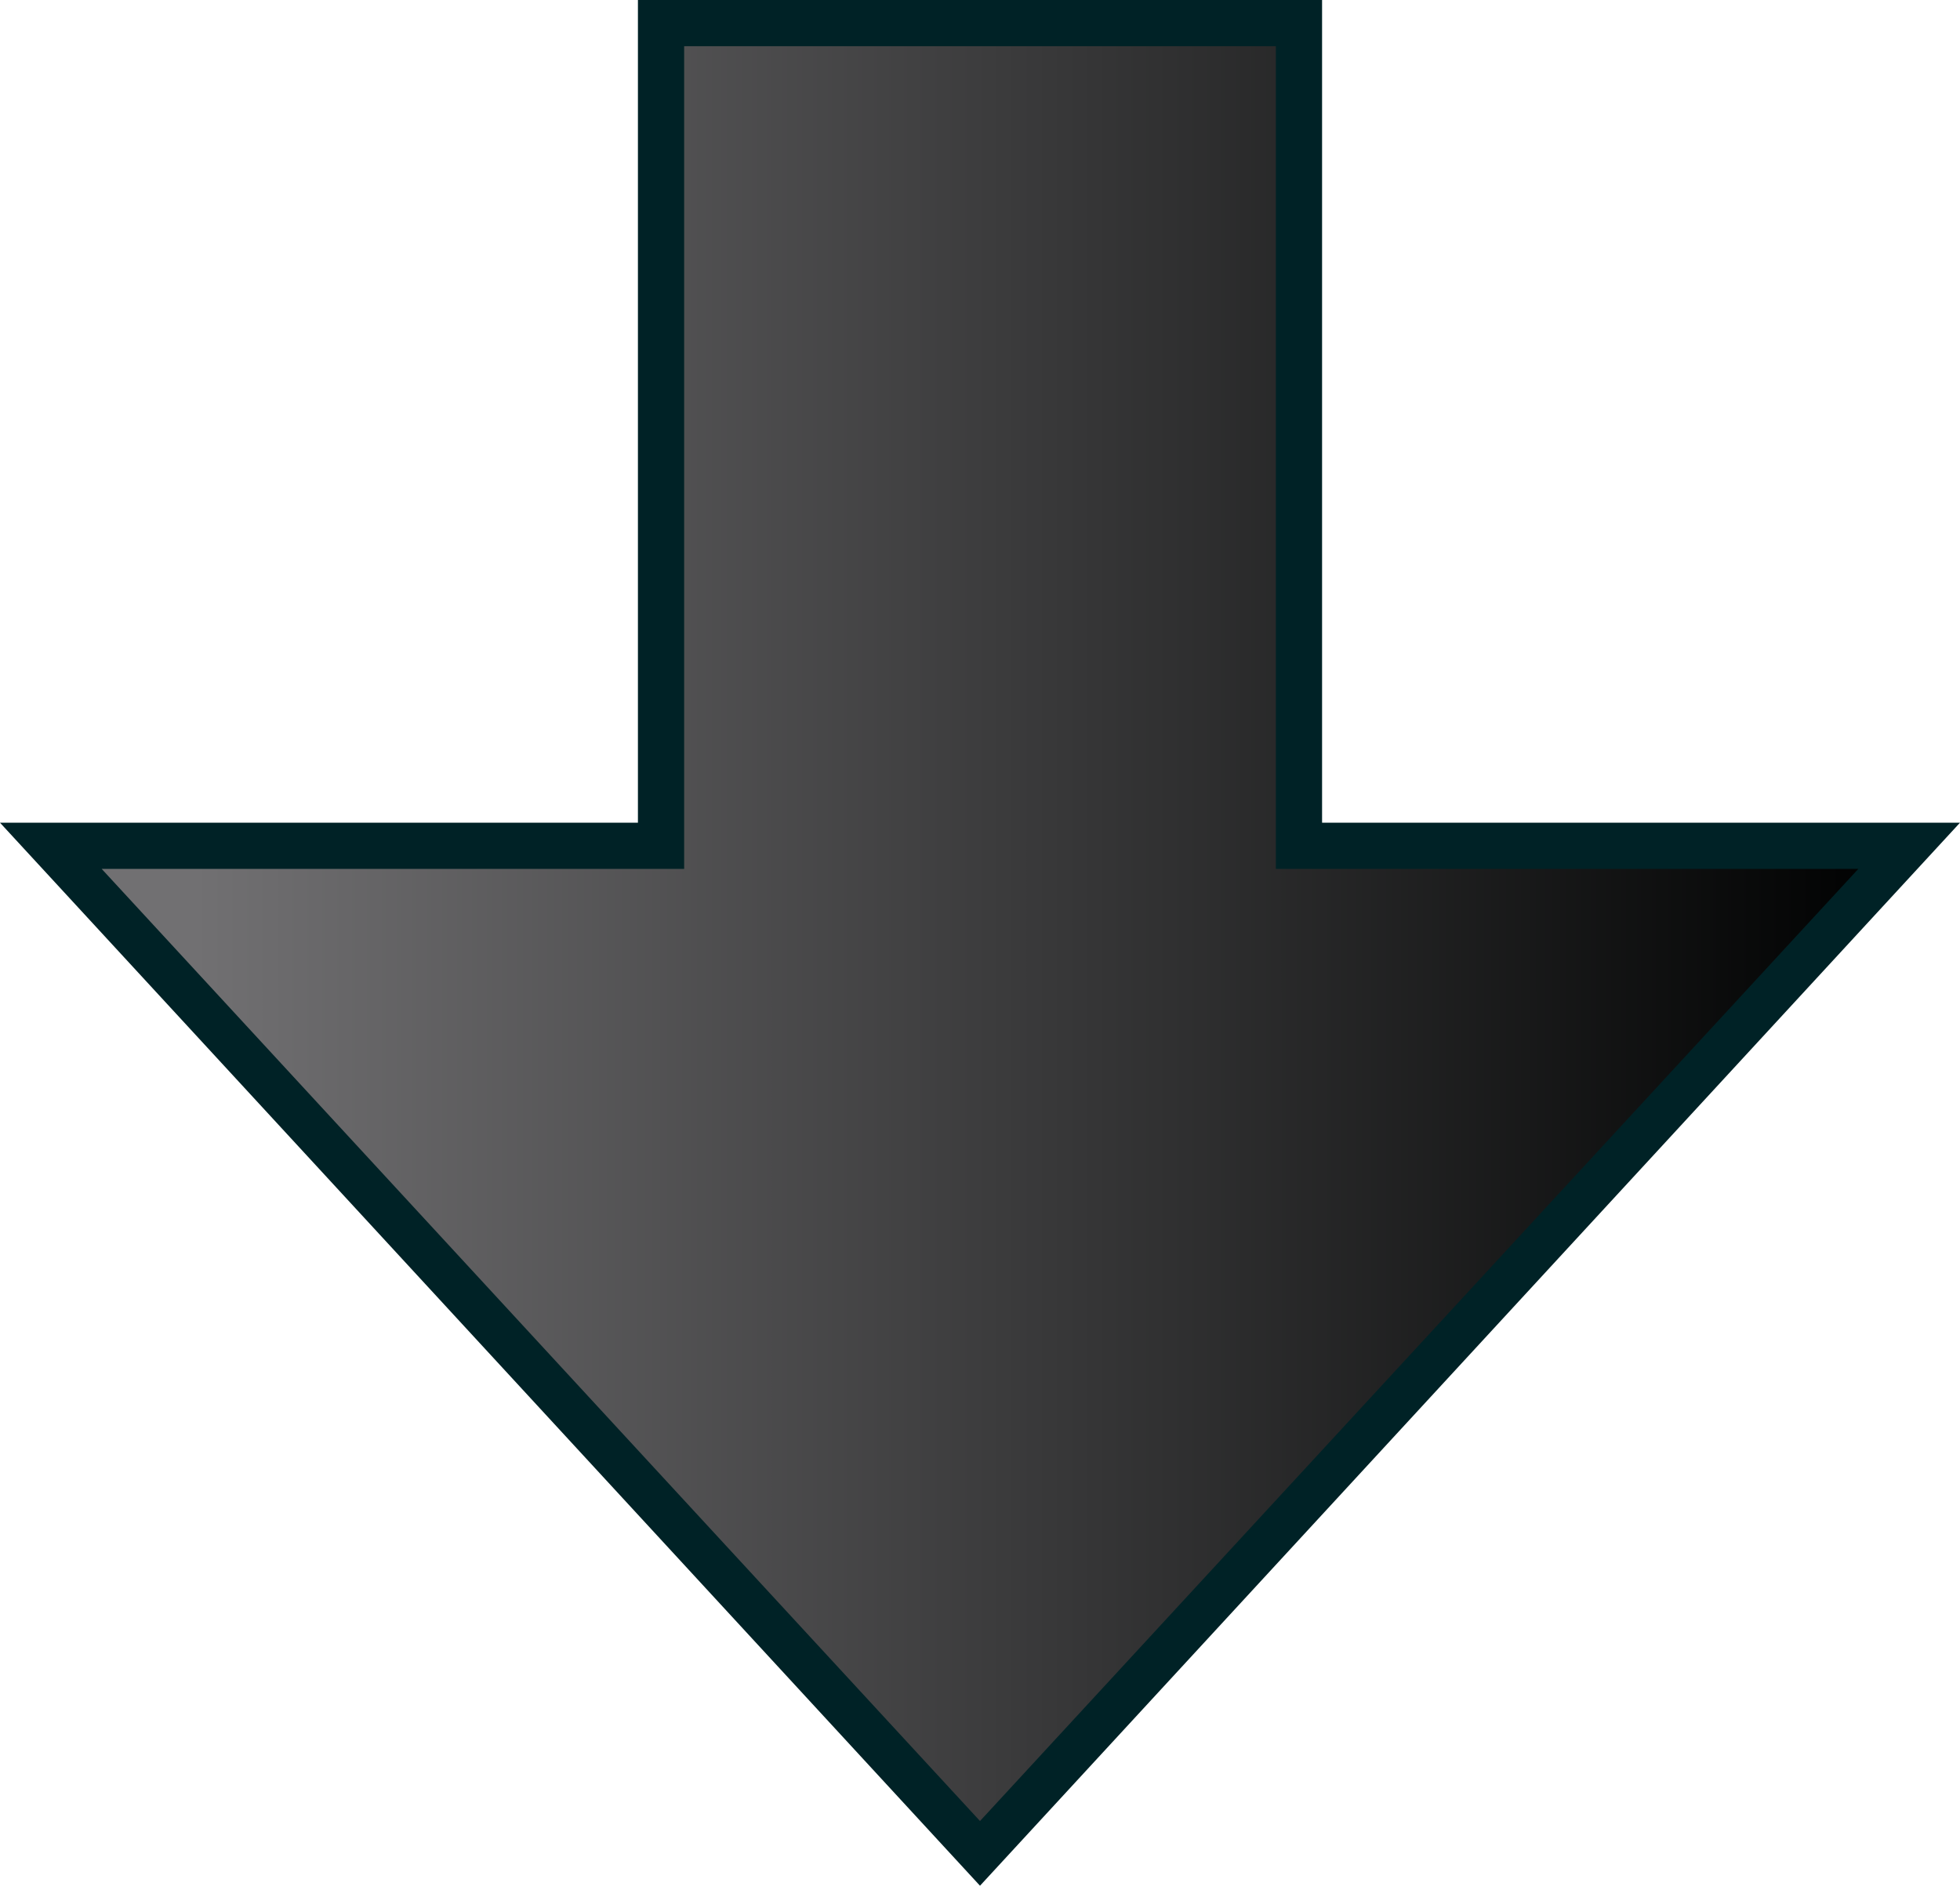 <svg xmlns="http://www.w3.org/2000/svg" viewBox="0 0 21.2 20.4"><linearGradient id="a" gradientUnits="userSpaceOnUse" x1="8586.025" y1="5351.665" x2="8586.025" y2="5333.337" gradientTransform="rotate(90 6964.832 -1611.031)"><stop offset="0" stop-color="#717072"/><stop offset="1" stop-color="#000101"/></linearGradient><path fill="url(#a)" d="M.6 9.1h6.6V.2H14v8.9h6.6l-10 11z"/><path d="M13.8.5v8.9h6.3l-9.5 10.3L1.1 9.4h6.3V.5h6.4m.5-.5H6.9v8.9H0l10.6 11.5L21.2 8.9h-6.9V0z" fill="#002226"/></svg>